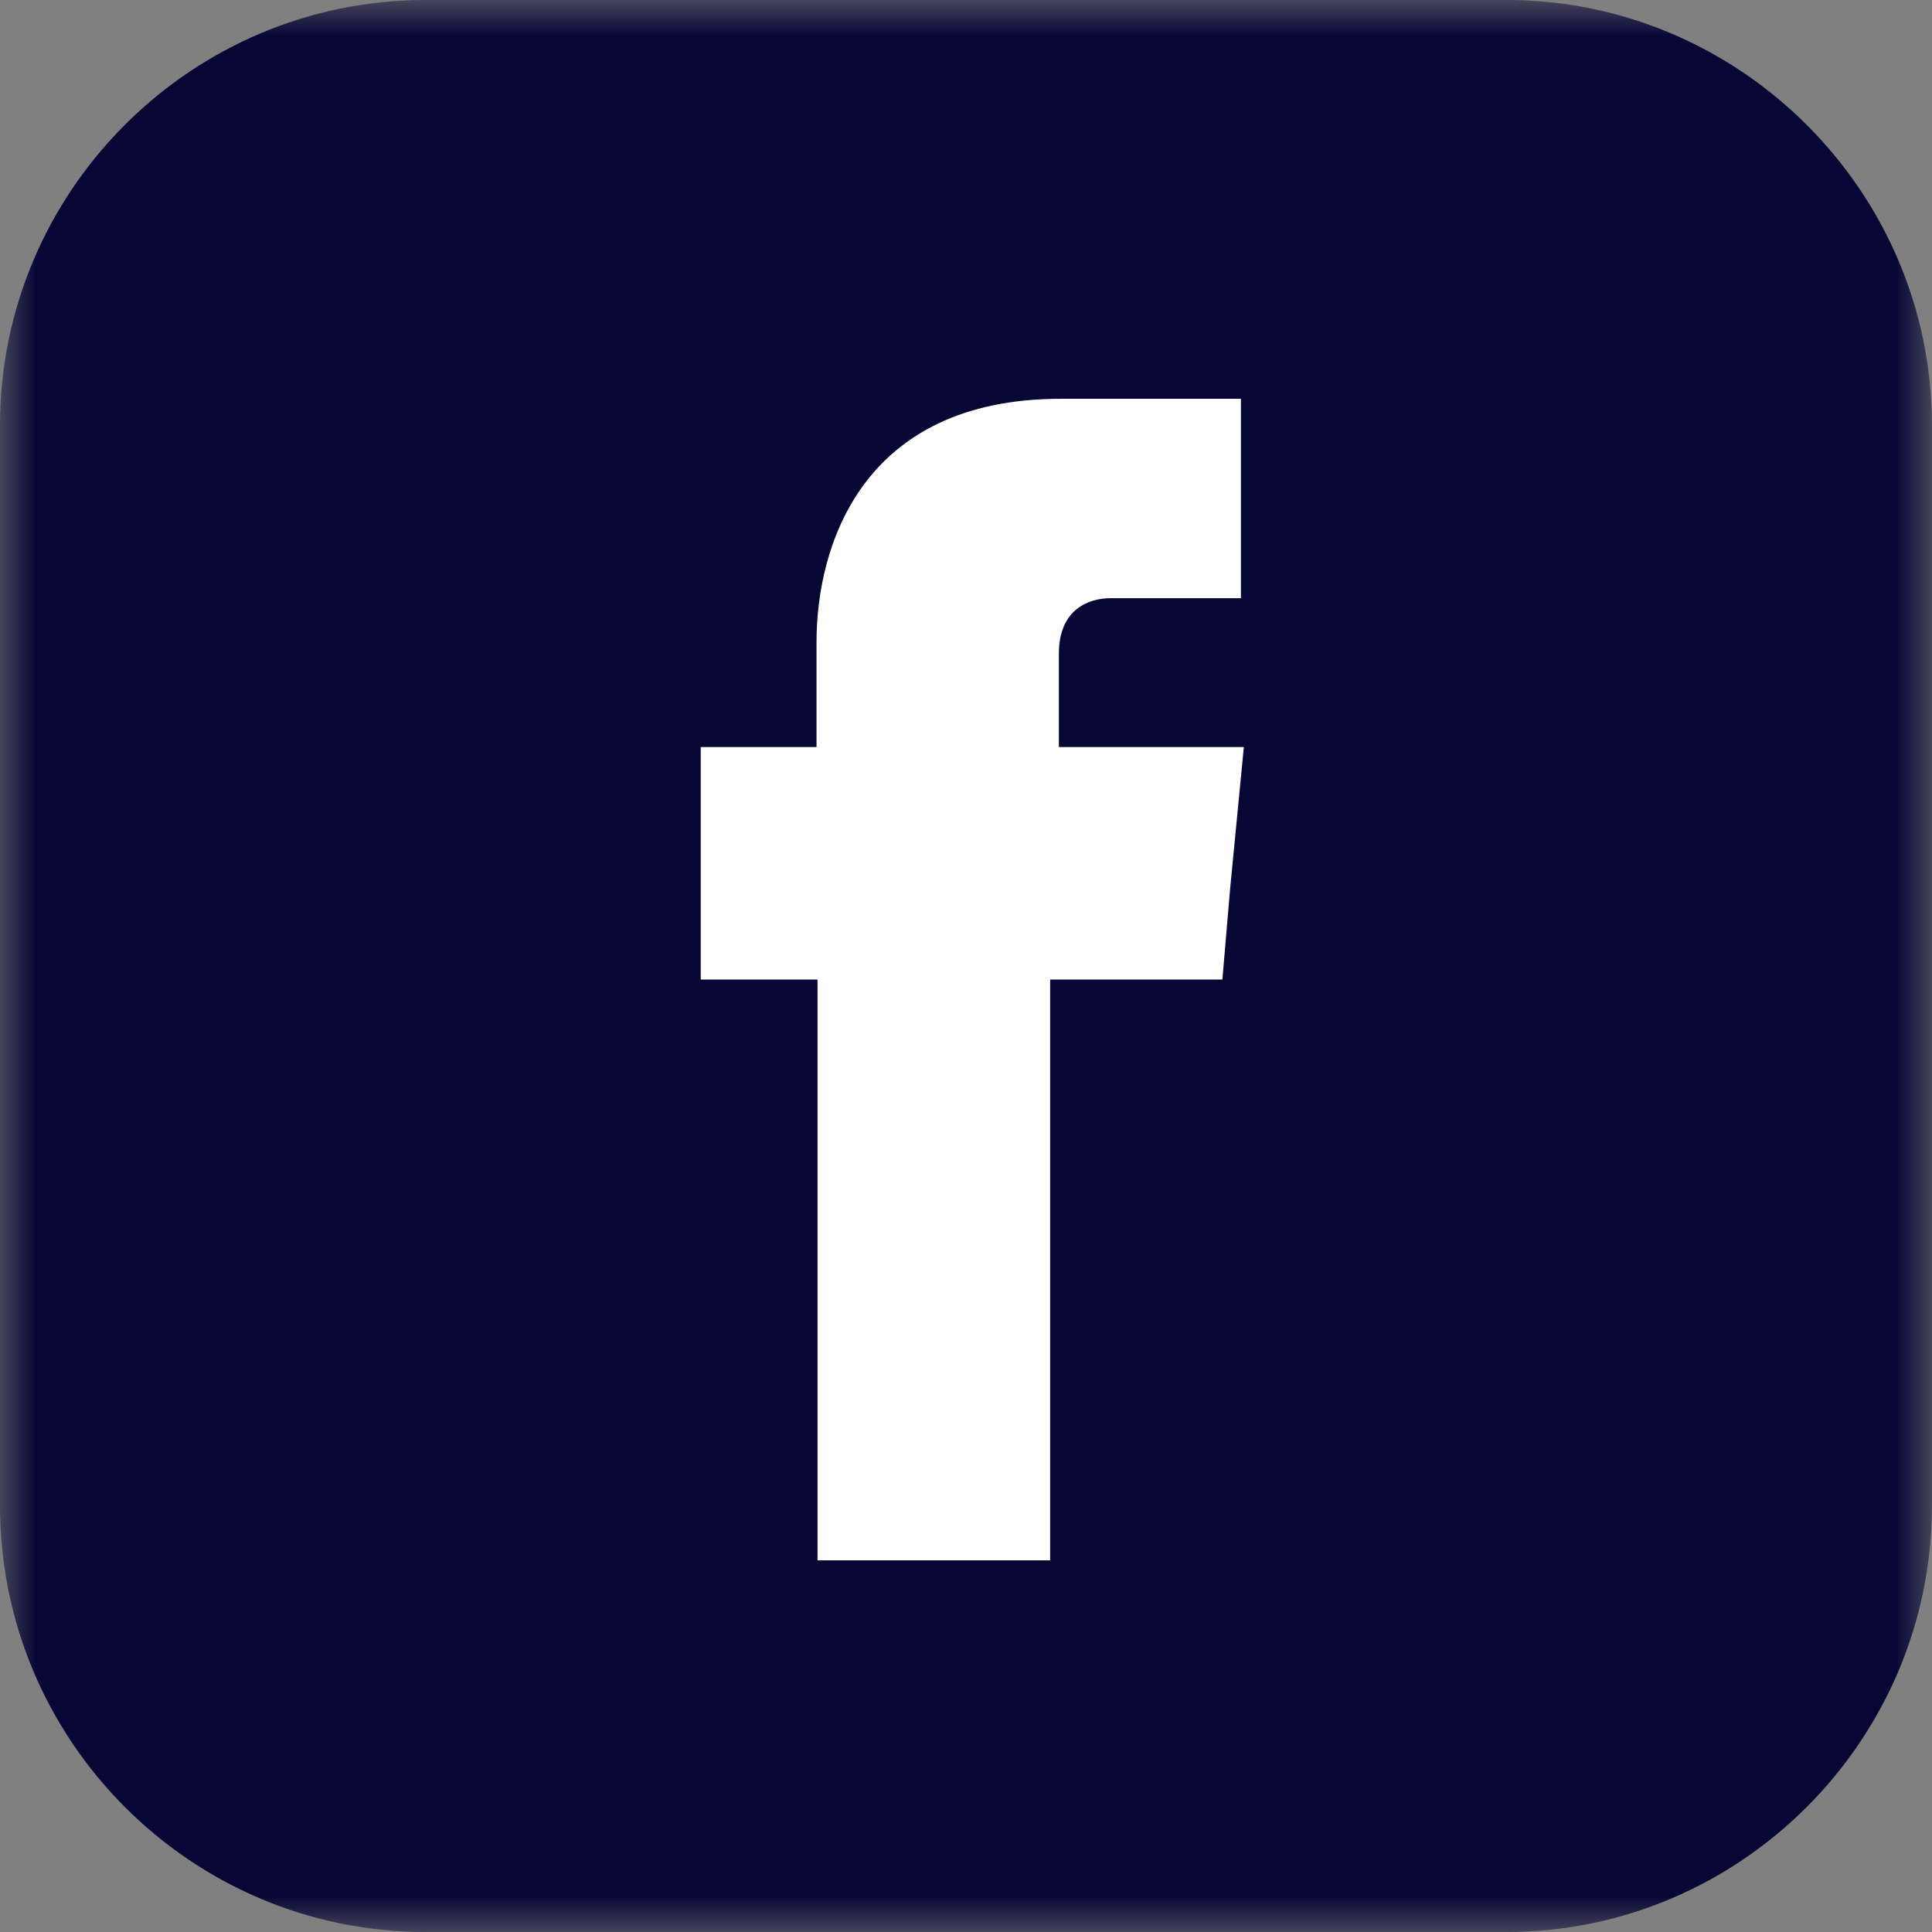 <svg xmlns="http://www.w3.org/2000/svg" width="27" height="27" viewBox="0 0 27 27" fill="none"><rect x="0" y="0" width="27" height="27" fill="#808080" stroke="none"/><mask id="mask0_231_2482" style="mask-type:luminance" maskUnits="userSpaceOnUse" x="0" y="0" width="27" height="27"><path d="M27 0H0V27H27V0Z" fill="white"></path></mask><g mask="url(#mask0_231_2482)"><path fill-rule="evenodd" clip-rule="evenodd" d="M5.944 0H21.055C24.32 0 26.999 2.679 26.999 5.941V21.045C26.999 24.322 24.32 27 21.055 27H5.944C2.666 27 0 24.322 0 21.045V5.941C0 2.679 2.666 0 5.944 0Z" fill="#070735"></path><path fill-rule="evenodd" clip-rule="evenodd" d="M14.798 10.44V9.135C14.798 8.51 15.22 8.36 15.519 8.36H17.342V5.573H14.826C12.037 5.573 11.411 7.64 11.411 8.972V10.44H9.793V13.689H11.425V21.806H14.676V13.689H17.083L17.192 12.411L17.383 10.44L14.798 10.44Z" fill="white"></path></g></svg>